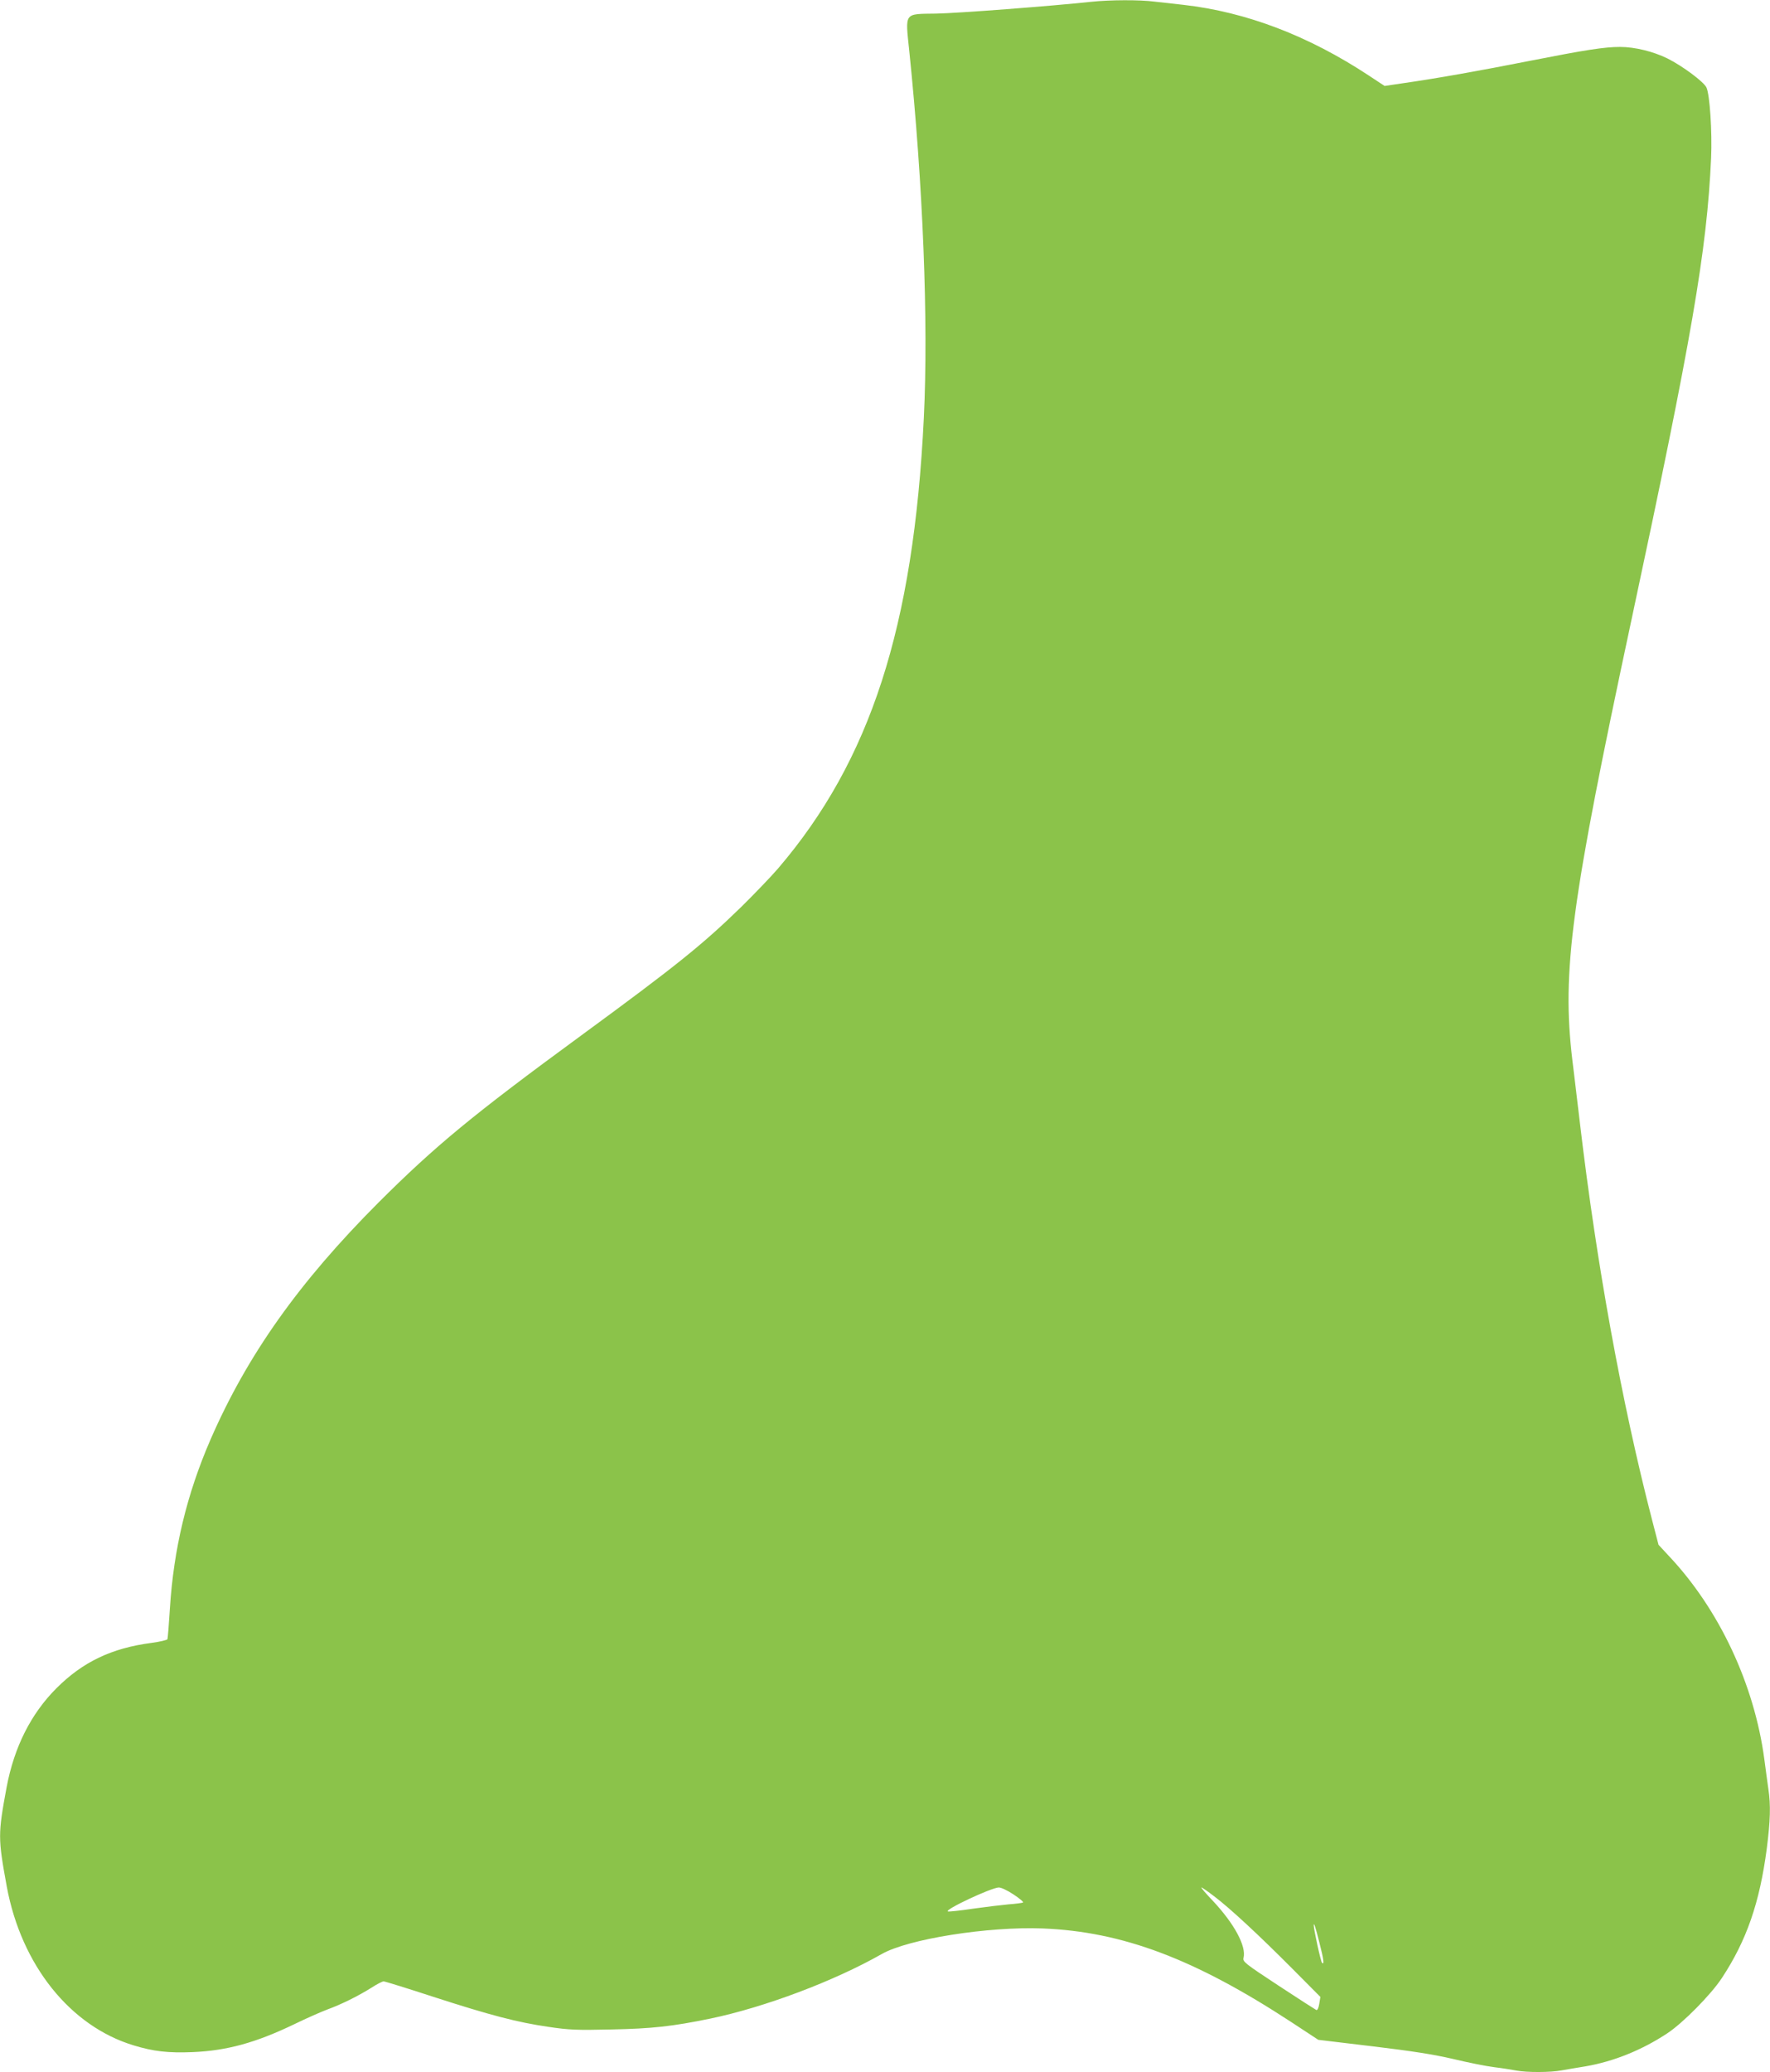 <?xml version="1.0" standalone="no"?>
<!DOCTYPE svg PUBLIC "-//W3C//DTD SVG 20010904//EN"
 "http://www.w3.org/TR/2001/REC-SVG-20010904/DTD/svg10.dtd">
<svg version="1.0" xmlns="http://www.w3.org/2000/svg"
 width="1094pt" height="1280pt" viewBox="0 0 1094 1280"
 preserveAspectRatio="xMidYMid meet">
<g transform="translate(0,1280) scale(0.1,-0.1)"
fill="#8bc34a" stroke="none">
<path d="M6745 12789 c-252 -27 -831 -71 -959 -73 -201 -3 -191 11 -166 -231
85 -823 119 -1674 90 -2266 -63 -1293 -330 -2117 -901 -2784 -42 -49 -144
-155 -225 -235 -240 -234 -404 -366 -991 -796 -672 -492 -903 -683 -1254
-1033 -493 -494 -811 -943 -1038 -1464 -147 -339 -228 -677 -251 -1045 -6 -97
-13 -182 -15 -188 -1 -5 -46 -16 -99 -23 -245 -32 -424 -117 -587 -280 -158
-158 -261 -363 -308 -611 -54 -292 -54 -314 1 -615 90 -484 391 -861 783 -980
124 -38 215 -48 365 -42 213 9 391 58 630 173 74 36 167 77 205 91 85 31 188
82 271 134 34 22 67 39 75 39 8 0 147 -43 309 -96 356 -115 518 -157 710 -185
127 -19 175 -21 390 -16 251 5 376 19 610 67 336 70 764 231 1060 399 163 93
657 171 995 158 494 -20 939 -188 1537 -579 l166 -109 334 -40 c242 -29 378
-50 498 -78 91 -22 206 -45 255 -51 50 -6 112 -16 138 -21 63 -12 209 -12 278
1 30 5 96 17 148 25 175 30 350 101 506 204 97 64 269 238 337 341 153 232
234 465 278 800 22 172 25 268 10 368 -5 37 -17 120 -25 184 -62 464 -280 928
-591 1257 l-63 68 -40 154 c-186 719 -341 1566 -445 2444 -14 116 -35 296 -48
400 -65 546 -8 969 366 2717 373 1742 466 2278 492 2853 7 160 -8 391 -29 435
-17 35 -147 132 -241 179 -88 43 -201 71 -293 71 -96 0 -212 -18 -553 -85
-319 -63 -578 -109 -794 -140 l-108 -16 -97 64 c-373 246 -758 393 -1146 437
-55 6 -136 15 -179 20 -92 12 -277 11 -391 -1z m-479 -11693 c36 -24 62 -46
57 -49 -4 -2 -44 -8 -88 -11 -44 -4 -144 -16 -222 -27 -79 -12 -148 -19 -154
-17 -27 9 268 147 314 148 16 0 54 -18 93 -44z m1238 -10 c97 -73 277 -240
484 -448 l173 -174 -7 -43 c-4 -25 -11 -40 -18 -38 -6 3 -111 70 -234 151
-207 136 -222 148 -216 171 18 72 -56 210 -190 353 -43 45 -75 82 -70 82 4 0
39 -24 78 -54z m650 -283 c28 -108 32 -143 17 -128 -8 8 -51 206 -51 232 0 21
12 -15 34 -104z"/>
</g>
</svg>
